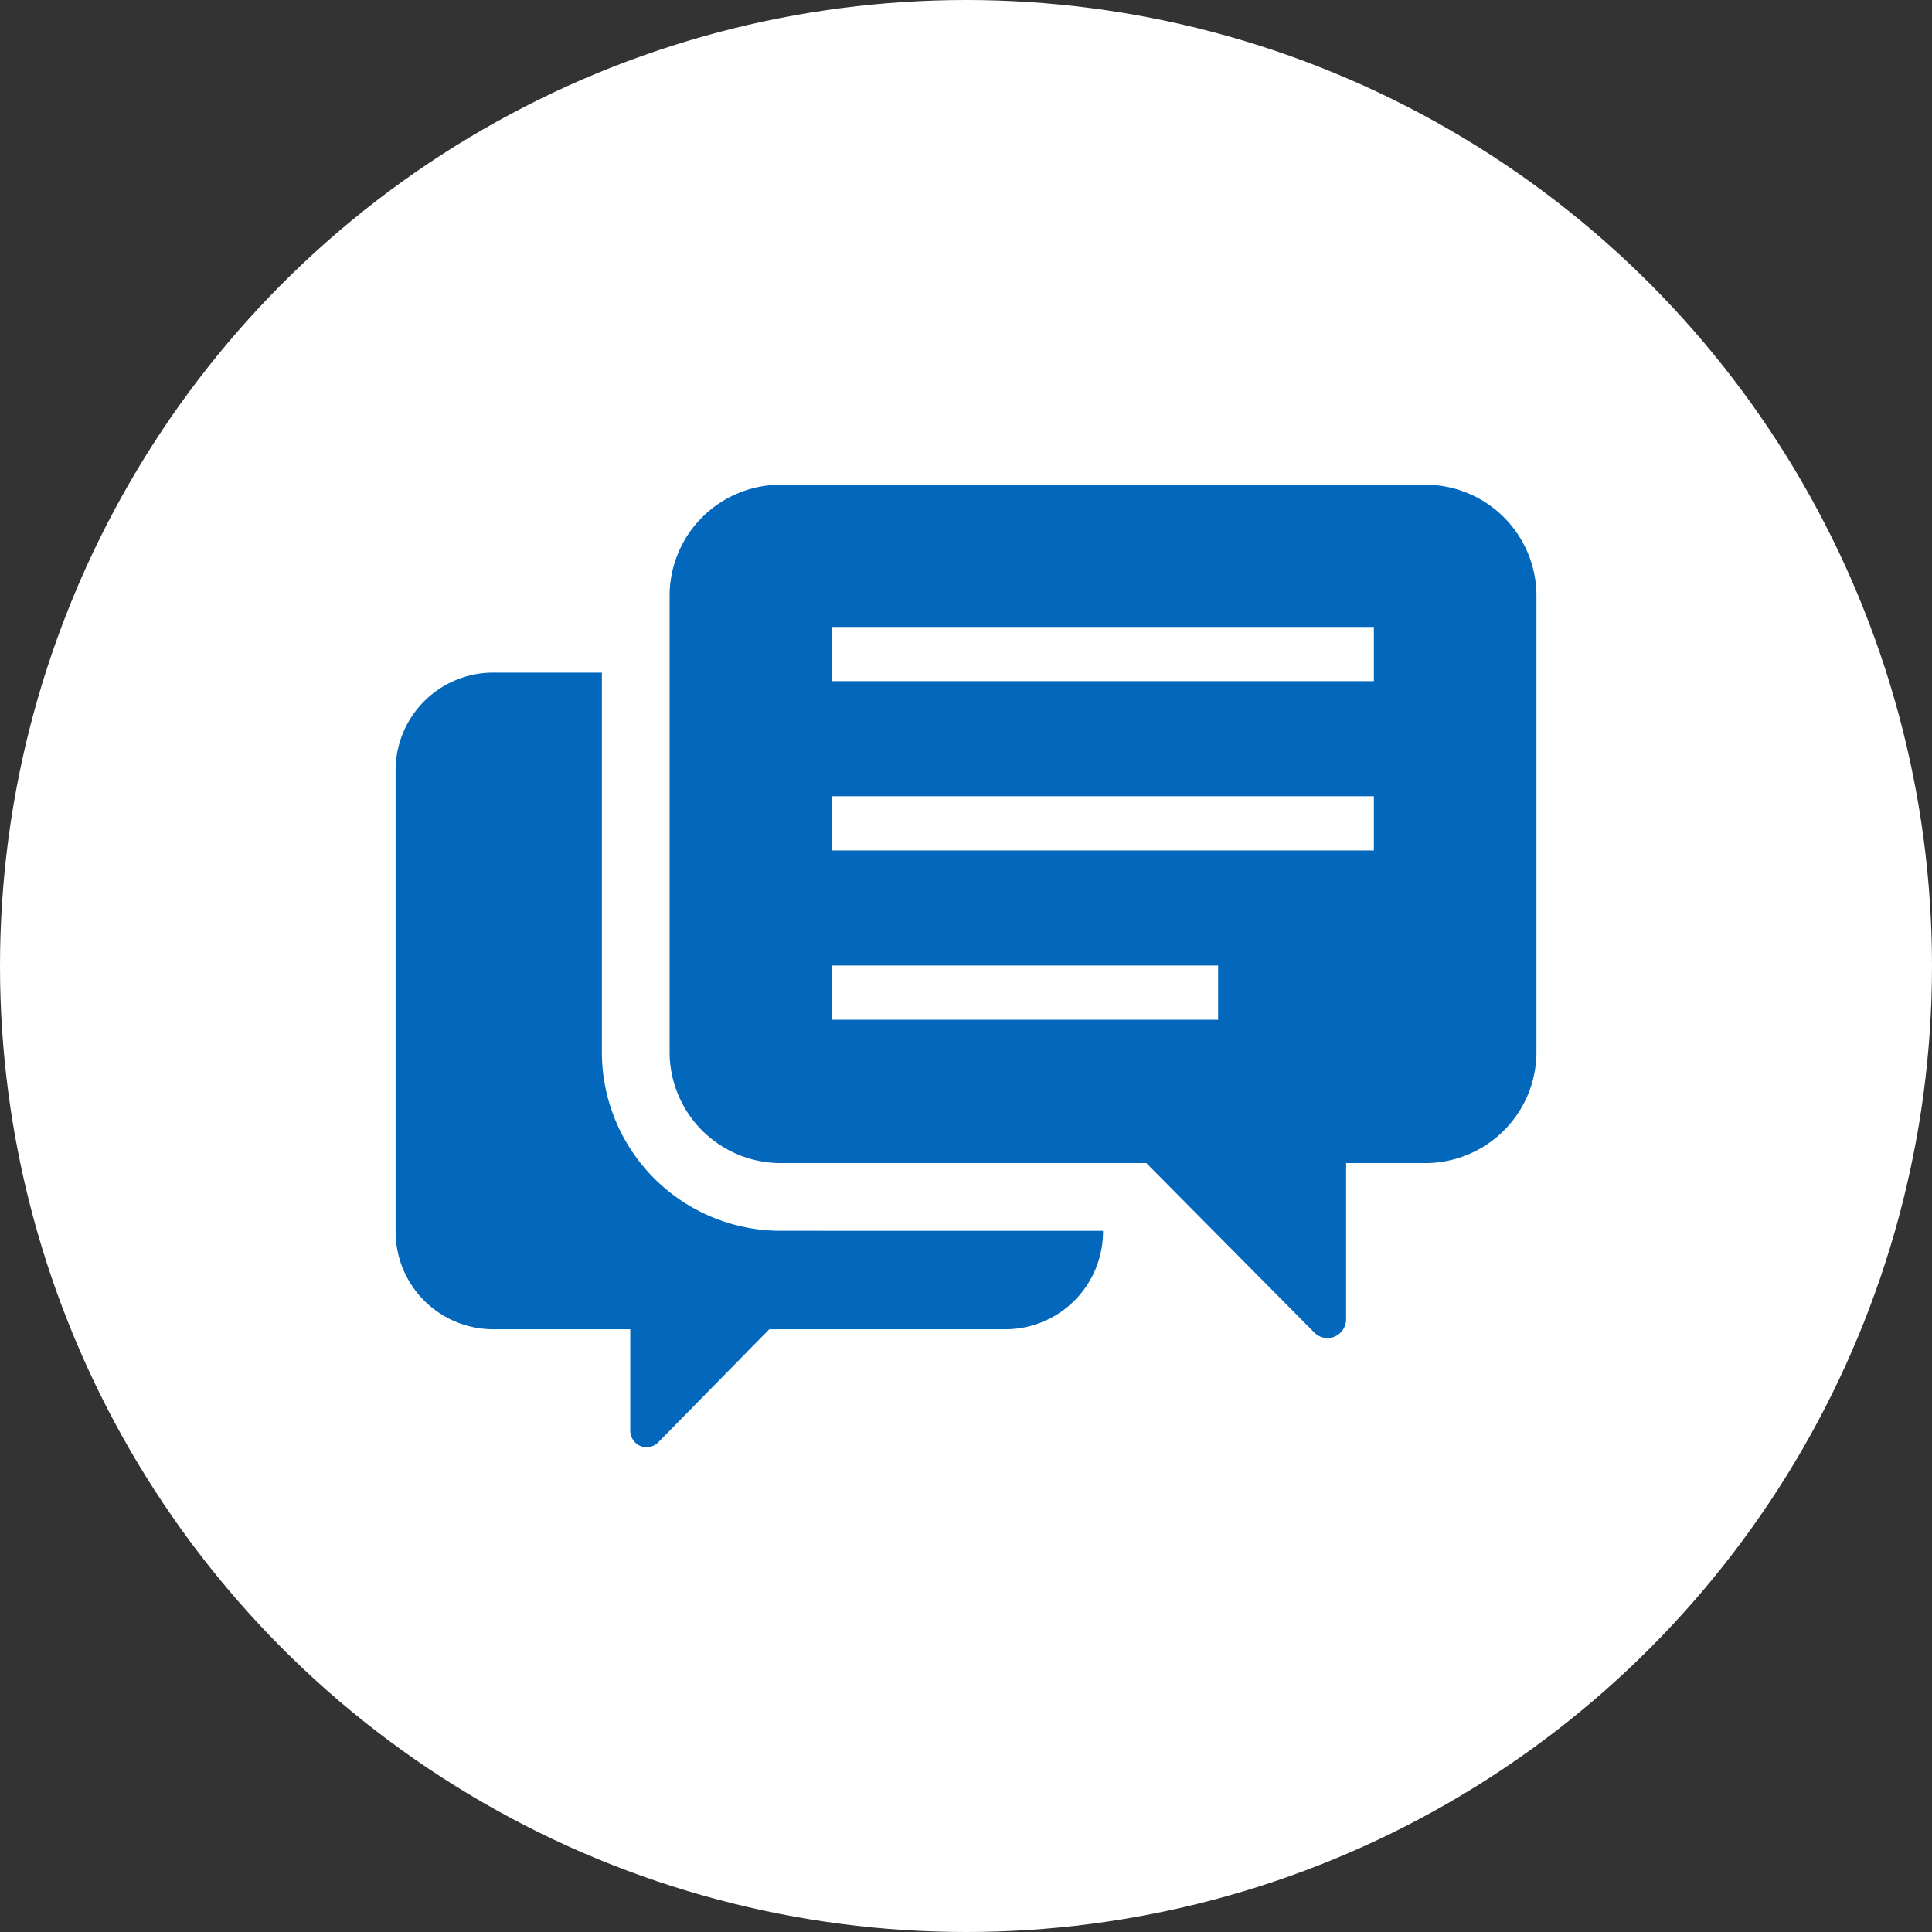 <svg xmlns="http://www.w3.org/2000/svg" xmlns:xlink="http://www.w3.org/1999/xlink" width="130" height="130" viewBox="0 0 130 130"><rect x="0" y="0" width="130" height="130" fill="#333333" stroke="none"/><defs><clipPath id="a"><circle cx="65" cy="65" r="65" transform="translate(140 1447)" fill="#fff"/></clipPath></defs><g transform="translate(-140 -1447)"><circle cx="65" cy="65" r="65" transform="translate(140 1447)" fill="#fff"/><g clip-path="url(#a)"><g transform="translate(166.62 1469.46)"><path d="M13.879,57.042V31.57H6.488A6.572,6.572,0,0,0,0,38.186v30.95a6.572,6.572,0,0,0,6.488,6.616h9.3v6.817a1.129,1.129,0,0,0,.683,1.039,1.1,1.1,0,0,0,1.2-.246l7.473-7.61H41.108A6.572,6.572,0,0,0,47.6,69.136v-.009H25.826A12.03,12.03,0,0,1,13.879,57.042Z" transform="translate(0 -8.77)" fill="#0367bc"/><path d="M82.159,10.156H38.613a7.48,7.48,0,0,0-7.389,7.526V48.271A7.48,7.48,0,0,0,38.613,55.8H63.3L74.6,67.2a1.241,1.241,0,0,0,1.37.278,1.28,1.28,0,0,0,.776-1.182V55.8h5.417a7.48,7.48,0,0,0,7.389-7.526V17.682A7.48,7.48,0,0,0,82.159,10.156Zm-14.027,36H42.16V42.509H68.132Zm10.48-11.392H42.16V31.117H78.612v3.645Zm0-11.392H42.16V19.725H78.612v3.645Z" transform="translate(-12.788)" fill="#0367bc"/></g></g></g></svg>